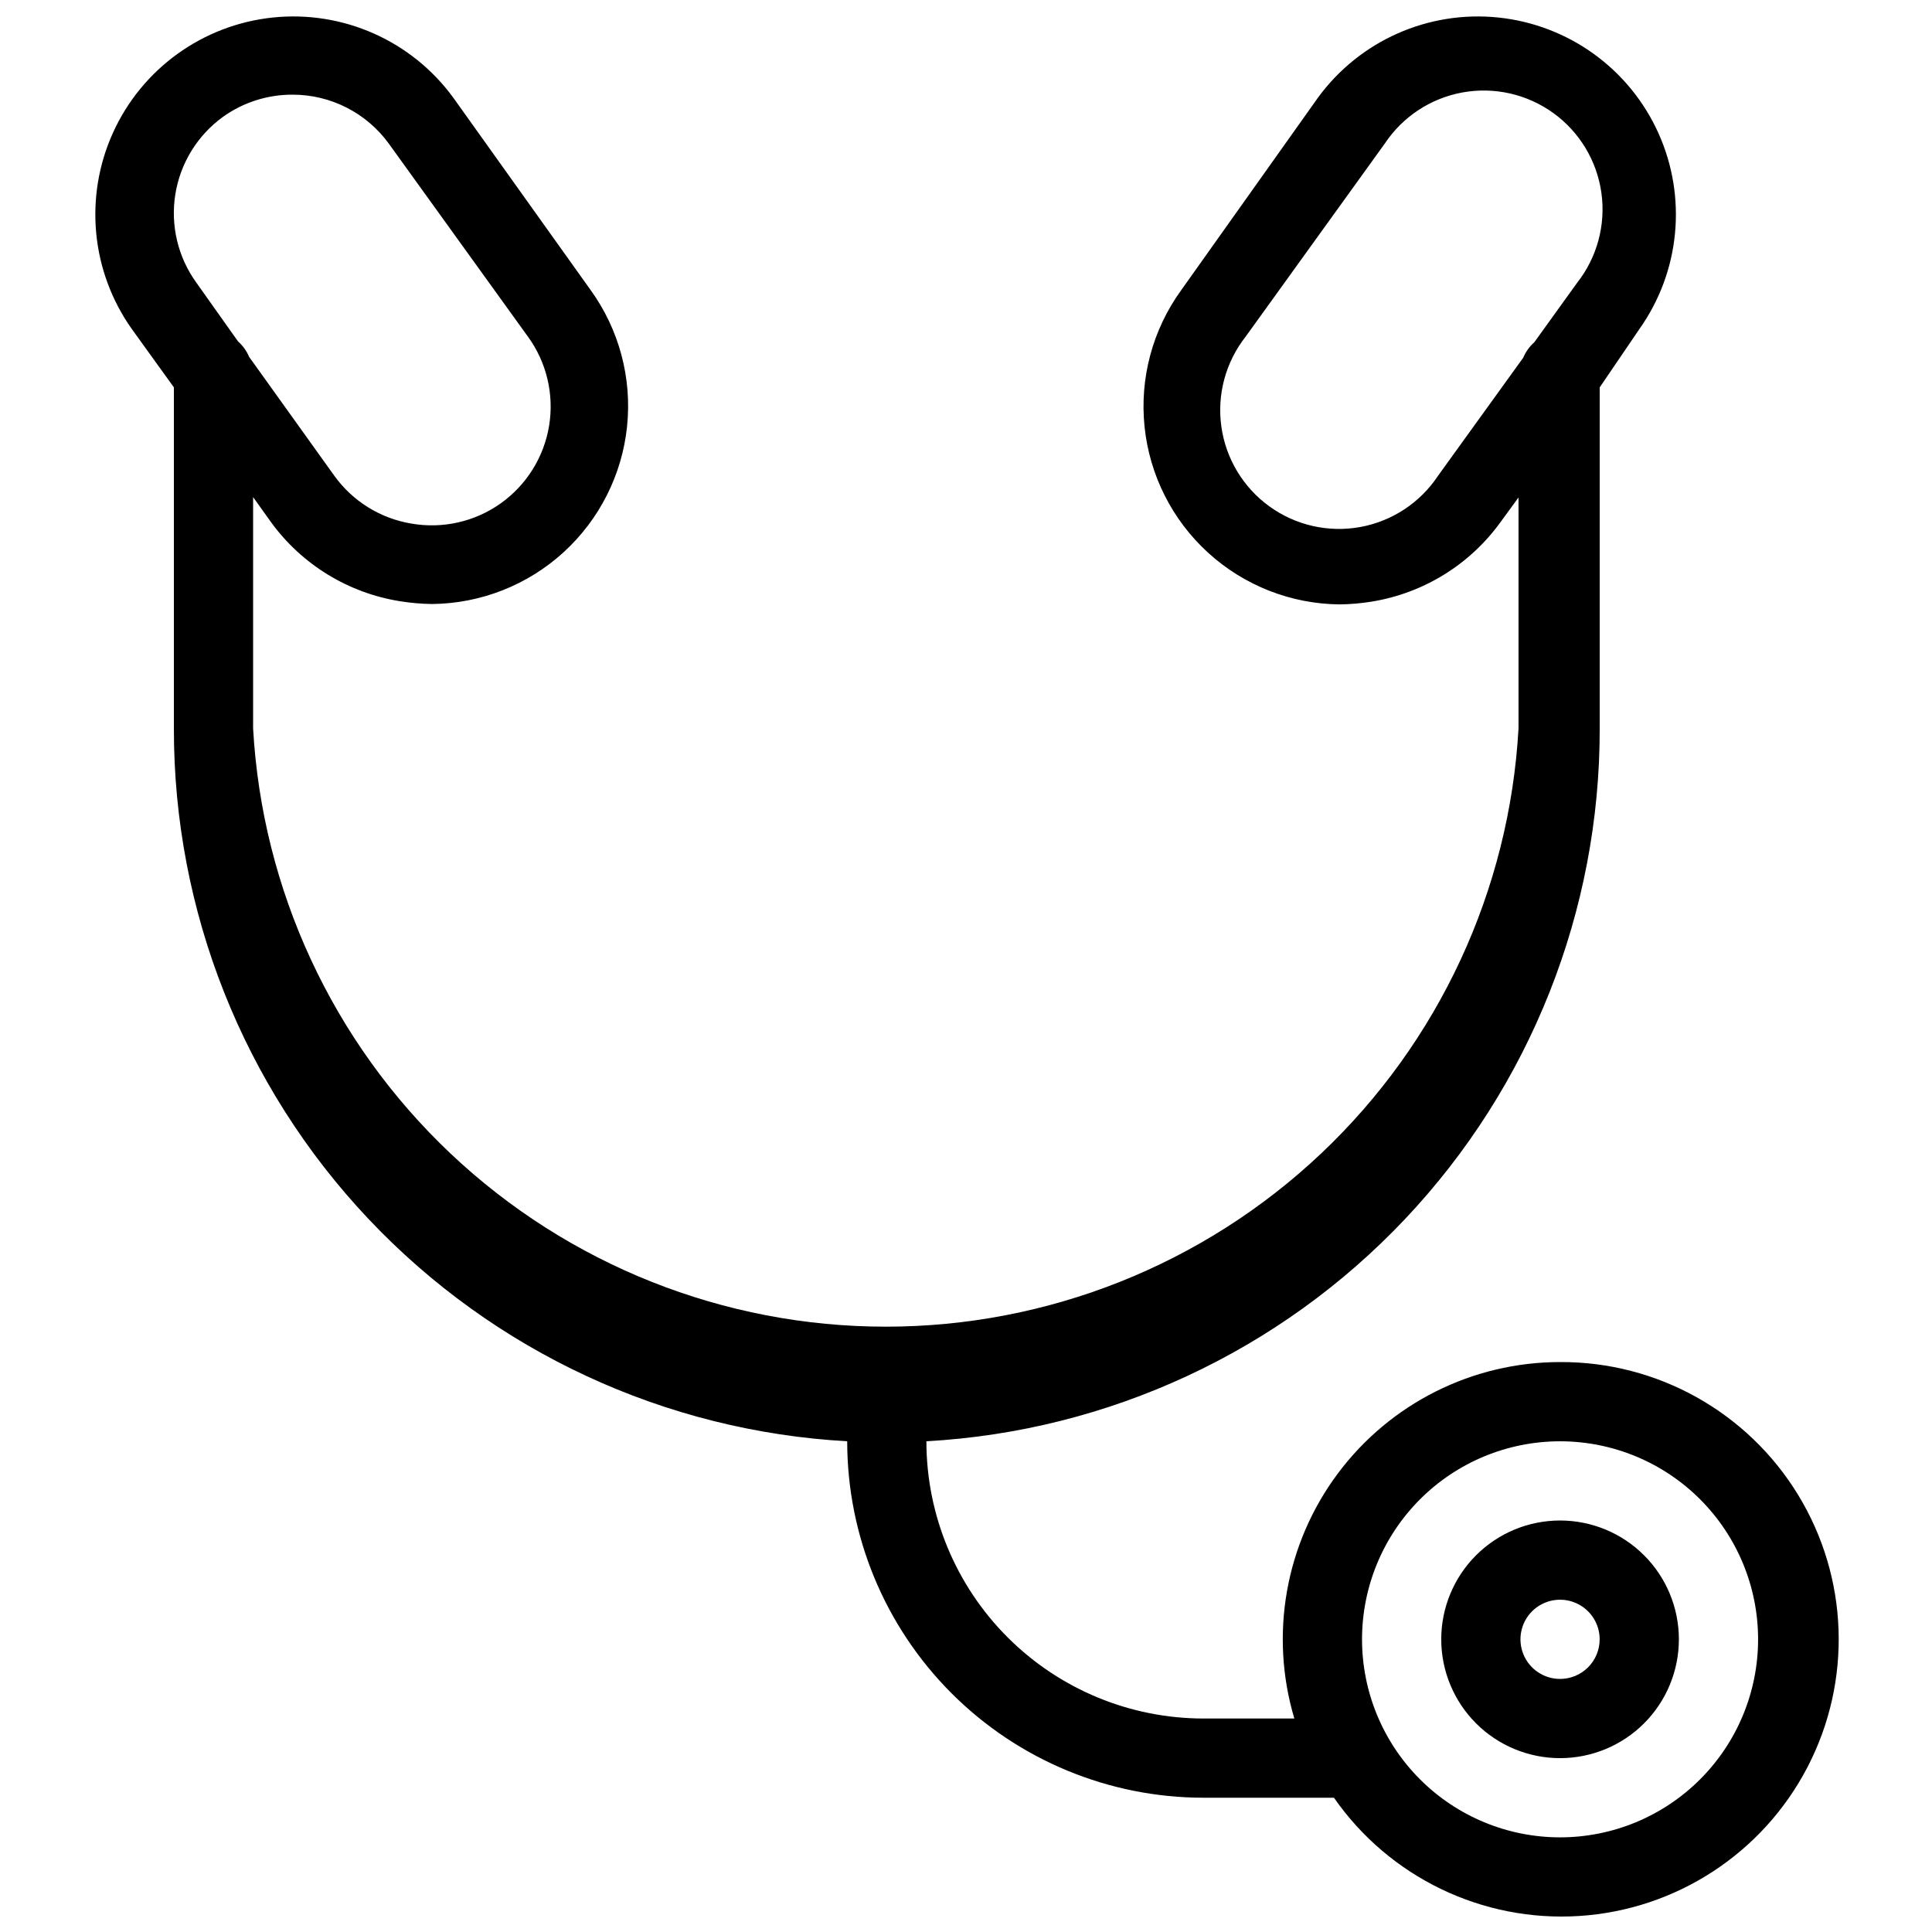 <?xml version="1.0" encoding="UTF-8"?>
<!-- The Best Svg Icon site in the world: iconSvg.co, Visit us! https://iconsvg.co -->
<svg width="800px" height="800px" version="1.1" viewBox="144 144 512 512" xmlns="http://www.w3.org/2000/svg">
 <defs>
  <clipPath id="a">
   <path d="m169 148.09h463v503.81h-463z"/>
  </clipPath>
 </defs>
 <g clip-path="url(#a)">
  <path d="m557.44 504.96c-23.203-0.004-45.051 10.953-58.922 29.559s-18.137 42.668-11.504 64.906h-24.035c-19.488 0-38.176-7.738-51.953-21.52-13.781-13.777-21.52-32.465-21.52-51.953 48.266-2.684 93.664-23.77 126.86-58.914 33.191-35.141 51.648-81.672 51.574-130.01v-90.371l10.496-15.43c10.805-15.211 12.719-35.016 5.031-52.016s-23.824-28.637-42.383-30.57c-18.555-1.934-36.742 6.133-47.77 21.184l-36.316 51.117c-7.559 10.445-11.004 23.309-9.68 36.137 1.32 12.824 7.32 24.715 16.848 33.402 9.531 8.688 21.922 13.562 34.816 13.691 2.848-0.035 5.688-0.281 8.5-0.734 13.699-2.211 25.965-9.758 34.113-20.992l4.828-6.613v61.195c-2.398 42.848-21.109 83.152-52.289 112.64-31.184 29.484-72.469 45.914-115.39 45.914-42.914 0-84.199-16.43-115.38-45.914-31.18-29.484-49.891-69.789-52.289-112.64v-61.297l4.723 6.613c8.172 11.254 20.48 18.805 34.219 20.988 2.812 0.453 5.652 0.699 8.5 0.738 12.895-0.133 25.285-5.008 34.816-13.695 9.527-8.688 15.527-20.578 16.848-33.402 1.324-12.824-2.125-25.691-9.68-36.137l-36.422-51.012c-11.023-15.051-29.215-23.117-47.77-21.184-18.559 1.934-34.695 13.57-42.383 30.57s-5.773 36.805 5.031 52.016l11.125 15.43v90.371c-0.074 48.34 18.383 94.871 51.574 130.01 33.191 35.145 78.594 56.23 126.86 58.914 0 25.055 9.949 49.082 27.668 66.797 17.715 17.715 41.742 27.668 66.797 27.668h34.531c14.699 21.113 39.375 33 65.047 31.336 25.672-1.664 48.605-16.637 60.457-39.469 11.852-22.836 10.898-50.203-2.516-72.156-13.414-21.953-37.332-35.293-63.059-35.168zm-32.328-234.9c-4.731 7.148-12.172 12.062-20.609 13.602-8.434 1.539-17.133-0.43-24.086-5.453-6.949-5.019-11.555-12.656-12.746-21.148-1.191-8.492 1.133-17.102 6.434-23.844l36.84-51.117v0.004c4.731-7.152 12.176-12.062 20.609-13.602 8.438-1.539 17.137 0.43 24.086 5.449 6.953 5.019 11.555 12.66 12.746 21.152 1.191 8.488-1.129 17.102-6.43 23.84l-11.336 15.742v0.004c-1.273 1.125-2.281 2.523-2.941 4.094zm-322.02-95.094c5.387-3.856 11.852-5.91 18.473-5.879 10.098 0 19.582 4.84 25.504 13.016l36.84 51.117 0.004-0.004c4.941 6.801 6.961 15.297 5.609 23.594-1.355 8.297-5.973 15.707-12.82 20.582-6.852 4.875-15.367 6.805-23.648 5.367-8.238-1.352-15.598-5.922-20.469-12.699l-22.566-31.488c-0.66-1.57-1.664-2.969-2.938-4.094l-11.02-15.535c-4.902-6.762-6.914-15.199-5.598-23.445 1.32-8.246 5.863-15.633 12.629-20.531zm354.34 455.95c-13.918 0-27.266-5.527-37.109-15.371-9.84-9.84-15.371-23.188-15.371-37.109 0-13.918 5.531-27.266 15.371-37.109 9.844-9.84 23.191-15.371 37.109-15.371 13.922 0 27.27 5.531 37.109 15.371 9.844 9.844 15.371 23.191 15.371 37.109 0 13.922-5.527 27.27-15.371 37.109-9.84 9.844-23.188 15.371-37.109 15.371zm0-83.969c-8.352 0-16.359 3.32-22.266 9.223-5.902 5.906-9.223 13.914-9.223 22.266 0 8.352 3.32 16.363 9.223 22.266 5.906 5.906 13.914 9.223 22.266 9.223s16.363-3.316 22.266-9.223c5.906-5.902 9.223-13.914 9.223-22.266 0-8.352-3.316-16.359-9.223-22.266-5.902-5.902-13.914-9.223-22.266-9.223zm0 41.984c-4.242 0-8.07-2.555-9.695-6.477s-0.727-8.438 2.273-11.441c3.004-3 7.519-3.898 11.441-2.273s6.477 5.453 6.477 9.695c0 2.785-1.105 5.453-3.074 7.422s-4.637 3.074-7.422 3.074z"/>
 </g>
</svg>